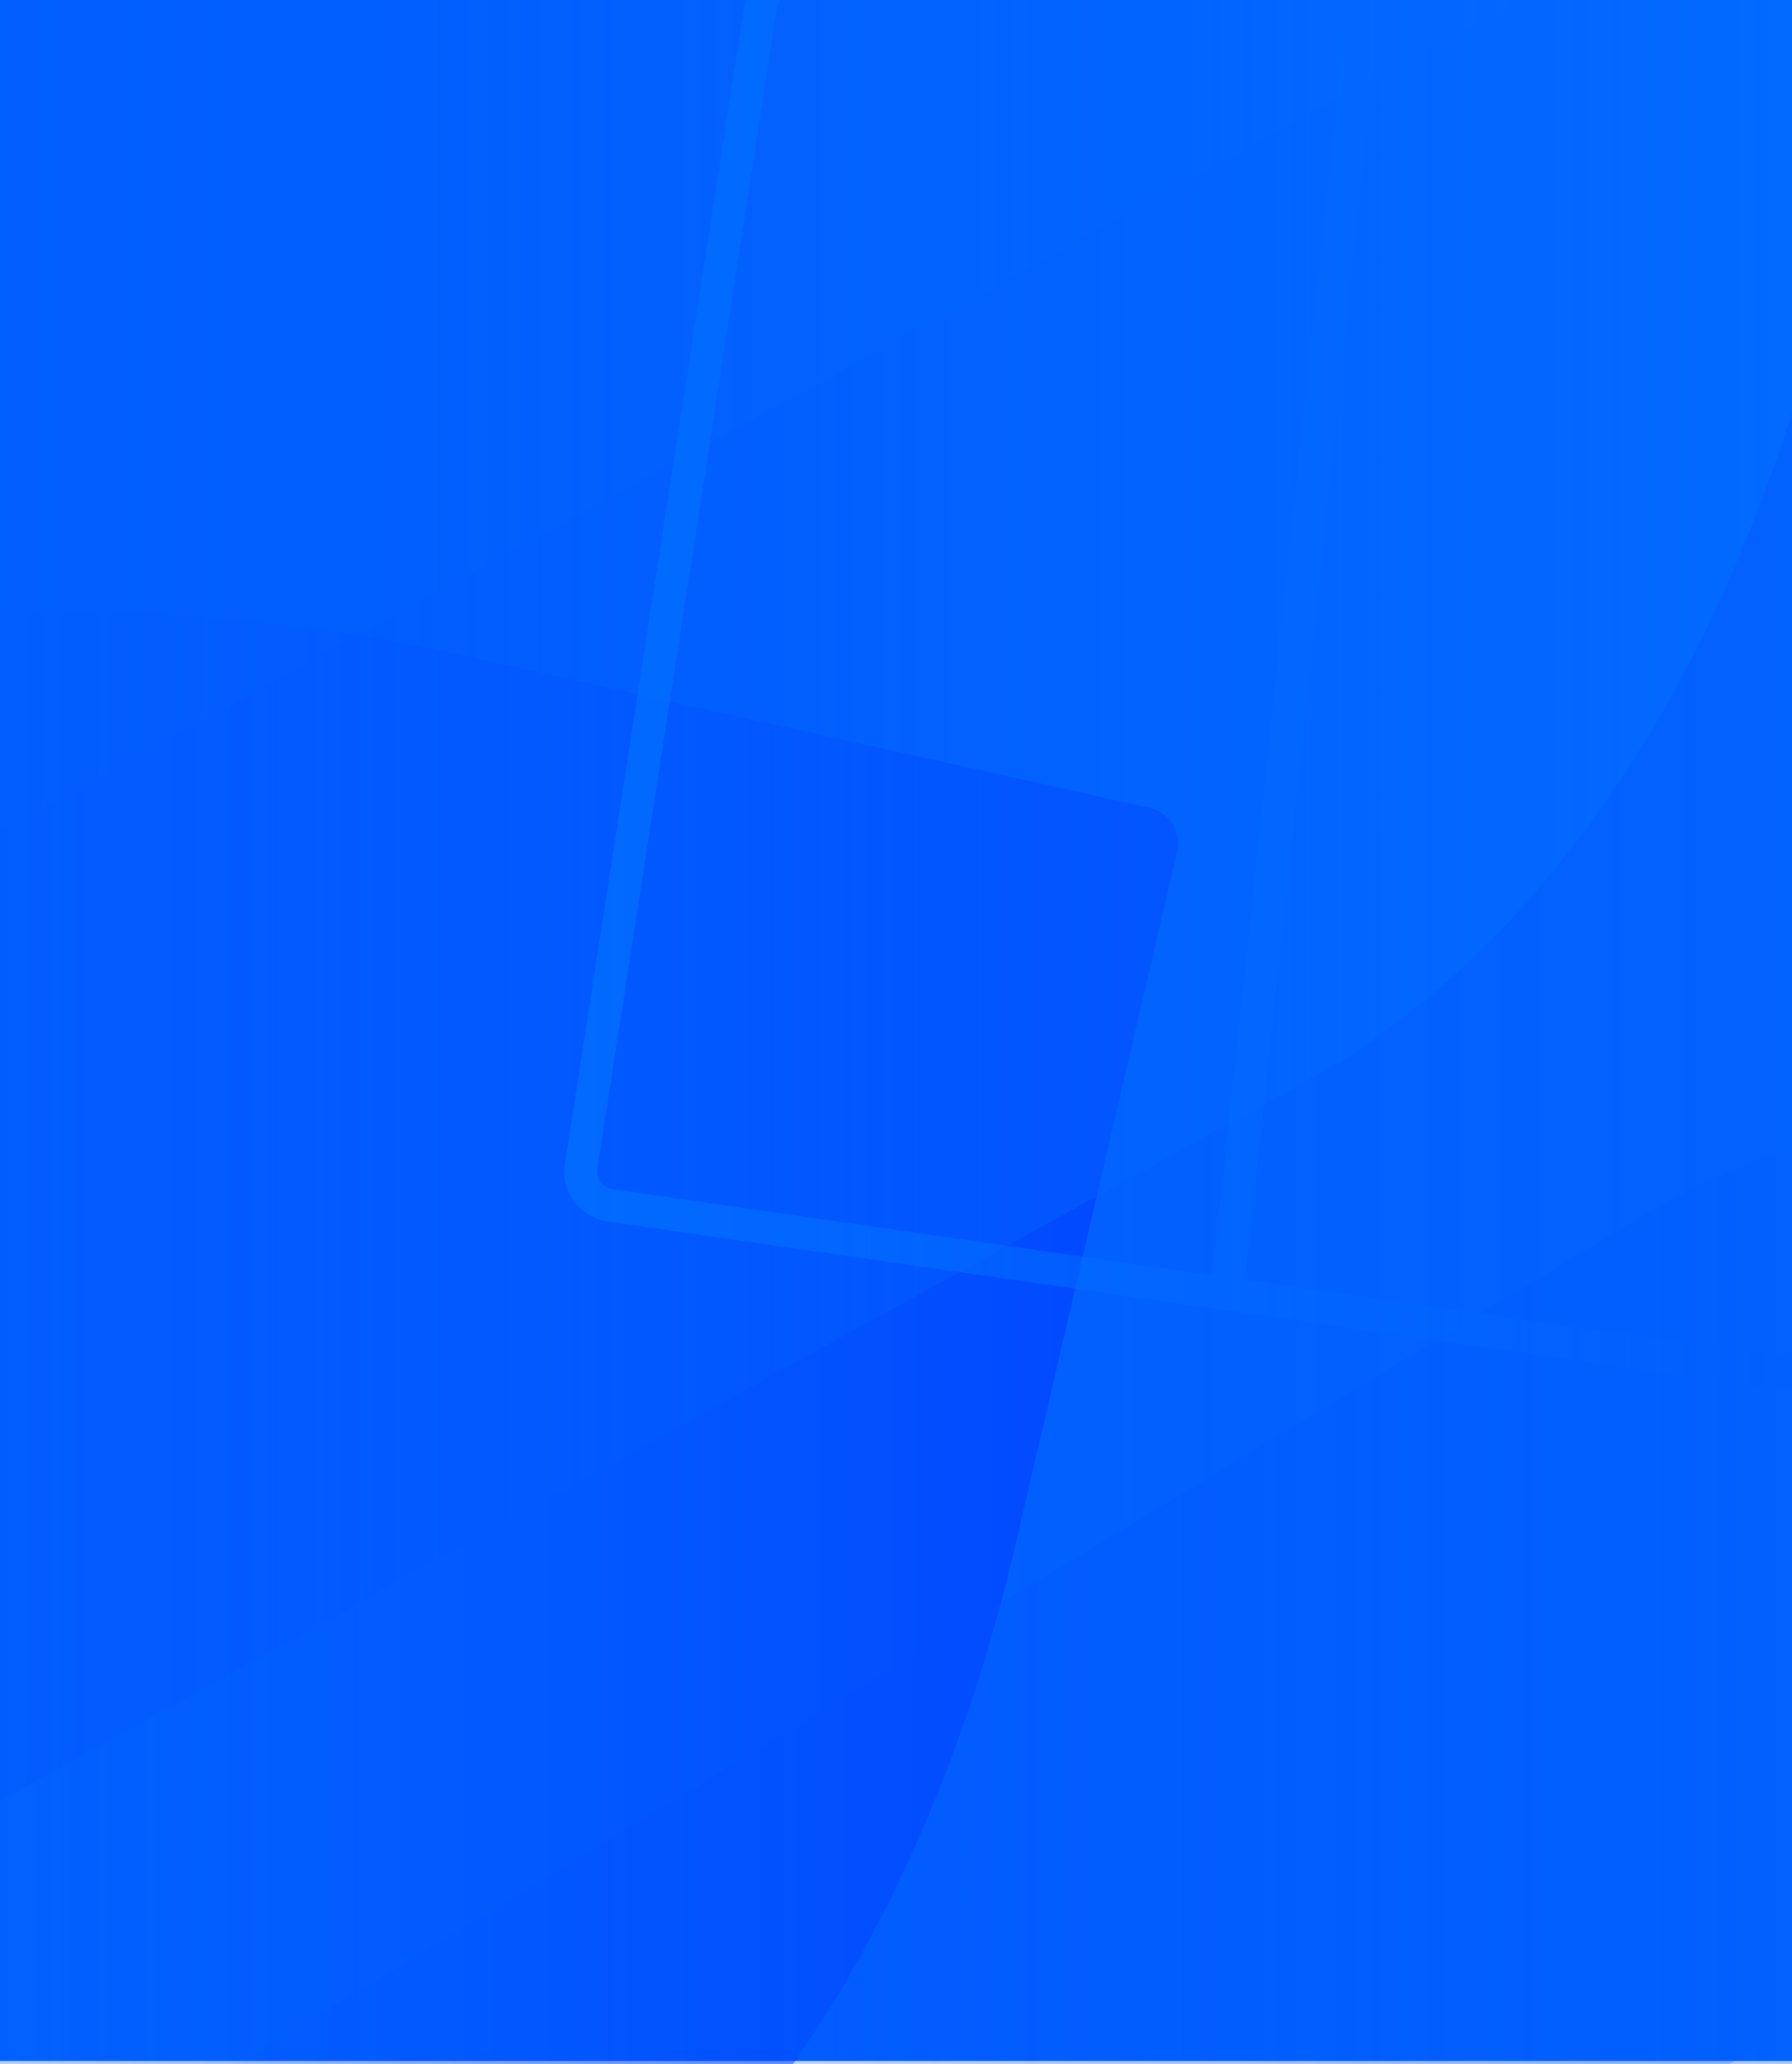<svg width="602" height="693" viewBox="0 0 602 693" fill="none" xmlns="http://www.w3.org/2000/svg">
<g clip-path="url(#clip0)">
<path d="M1237.5 -81H-148.5V692H1237.5V-81Z" fill="#0262FF"/>
<path opacity="0.41" d="M-48.9 1079.8L956.4 462.6C1047.9 404.7 1098 296.9 1120.3 200.9L1123.3 188L1174.6 -31.8C1175.3 -35 1174.8 -38.3 1173.1 -41C1171.4 -43.7 1168.6 -45.7 1165.4 -46.4L945 -95.1L928.9 -98.7C833.3 -119.3 716.3 -120.2 625.5 -63.4L-123.2 346.7" fill="url(#paint0_linear)"/>
<path opacity="0.65" d="M393.8 276.6C392.1 273.9 389.3 271.9 386.1 271.2L165.8 222.4L149.7 218.8C54.1 198.2 -62.9 197.3 -153.7 254.1L-282 334.9C-287.7 338.5 -289.4 346 -285.8 351.7L32.4 856.9C36 862.6 43.5 864.3 49.2 860.7L177.3 780.1C268.8 722.2 318.9 614.4 341.2 518.4L344.2 505.5L395.5 285.7C396.1 282.6 395.5 279.3 393.8 276.6Z" fill="url(#paint1_linear)"/>
<path opacity="0.65" d="M746.6 1019.7L874.7 939C966.2 881.1 1016.3 773.3 1038.6 677.3L1041.6 664.4L1092.9 444.6C1093.6 441.4 1093.1 438.1 1091.4 435.4C1089.7 432.7 1086.9 430.7 1083.7 430L863.4 381.2L847.3 377.6C751.7 357 634.7 356.1 543.9 412.9L27 724.8" fill="url(#paint2_linear)"/>
<path opacity="0.65" d="M-248.6 741.5L449.8 356.9C541.4 299 591.4 191.2 613.8 95.3L616.8 82.4L668 -137.4C668.7 -140.6 668.2 -143.9 666.5 -146.6C664.8 -149.3 662 -151.3 658.8 -152L438.5 -200.8L422.4 -204.4C326.8 -225 209.7 -225.8 119 -169.1L-248.6 72.9" fill="url(#paint3_linear)"/>
<path opacity="0.7" d="M412.3 434.4L595.3 460.6C598.2 461 601.2 460.3 603.6 458.5L1094.6 106.8M475.7 -165.2L260 -5.4C257.6 -3.6 256 -1 255.6 1.9L227.3 184.6L195.2 391.8C194.7 394.8 195.5 397.8 197.3 400.2C199.1 402.6 201.8 404.2 204.8 404.7L412.3 434.5L475.7 -165.2Z" stroke="url(#paint4_linear)" stroke-width="11" stroke-miterlimit="10" stroke-linecap="round" stroke-linejoin="round"/>
</g>
<defs>
<linearGradient id="paint0_linear" x1="1174.89" y1="484.147" x2="-123.122" y2="484.147" gradientUnits="userSpaceOnUse">
<stop stop-color="#0272FF"/>
<stop offset="0.244" stop-color="#026AFF" stop-opacity="0.756"/>
<stop offset="0.62" stop-color="#0255FF" stop-opacity="0.38"/>
<stop offset="1" stop-color="#0238FF" stop-opacity="0"/>
</linearGradient>
<linearGradient id="paint1_linear" x1="-287.644" y1="534.287" x2="395.686" y2="534.287" gradientUnits="userSpaceOnUse">
<stop stop-color="#0272FF" stop-opacity="0"/>
<stop offset="0.244" stop-color="#026AFF" stop-opacity="0.244"/>
<stop offset="0.62" stop-color="#0255FF" stop-opacity="0.62"/>
<stop offset="1" stop-color="#0238FF"/>
</linearGradient>
<linearGradient id="paint2_linear" x1="1093.21" y1="692.29" x2="27.041" y2="692.29" gradientUnits="userSpaceOnUse">
<stop stop-color="#0272FF"/>
<stop offset="0.244" stop-color="#026AFF" stop-opacity="0.756"/>
<stop offset="0.62" stop-color="#0255FF" stop-opacity="0.38"/>
<stop offset="1" stop-color="#0238FF" stop-opacity="0"/>
</linearGradient>
<linearGradient id="paint3_linear" x1="668.337" y1="262.168" x2="-248.552" y2="262.168" gradientUnits="userSpaceOnUse">
<stop stop-color="#0272FF"/>
<stop offset="0.244" stop-color="#026AFF" stop-opacity="0.756"/>
<stop offset="0.62" stop-color="#0255FF" stop-opacity="0.38"/>
<stop offset="1" stop-color="#0238FF" stop-opacity="0"/>
</linearGradient>
<linearGradient id="paint4_linear" x1="189.554" y1="147.806" x2="1100.02" y2="147.806" gradientUnits="userSpaceOnUse">
<stop stop-color="#0272FF"/>
<stop offset="0.244" stop-color="#026AFF" stop-opacity="0.756"/>
<stop offset="0.62" stop-color="#0255FF" stop-opacity="0.38"/>
<stop offset="1" stop-color="#0238FF" stop-opacity="0"/>
</linearGradient>
<clipPath id="clip0">
<rect width="602" height="693" fill="white"/>
</clipPath>
</defs>
</svg>
